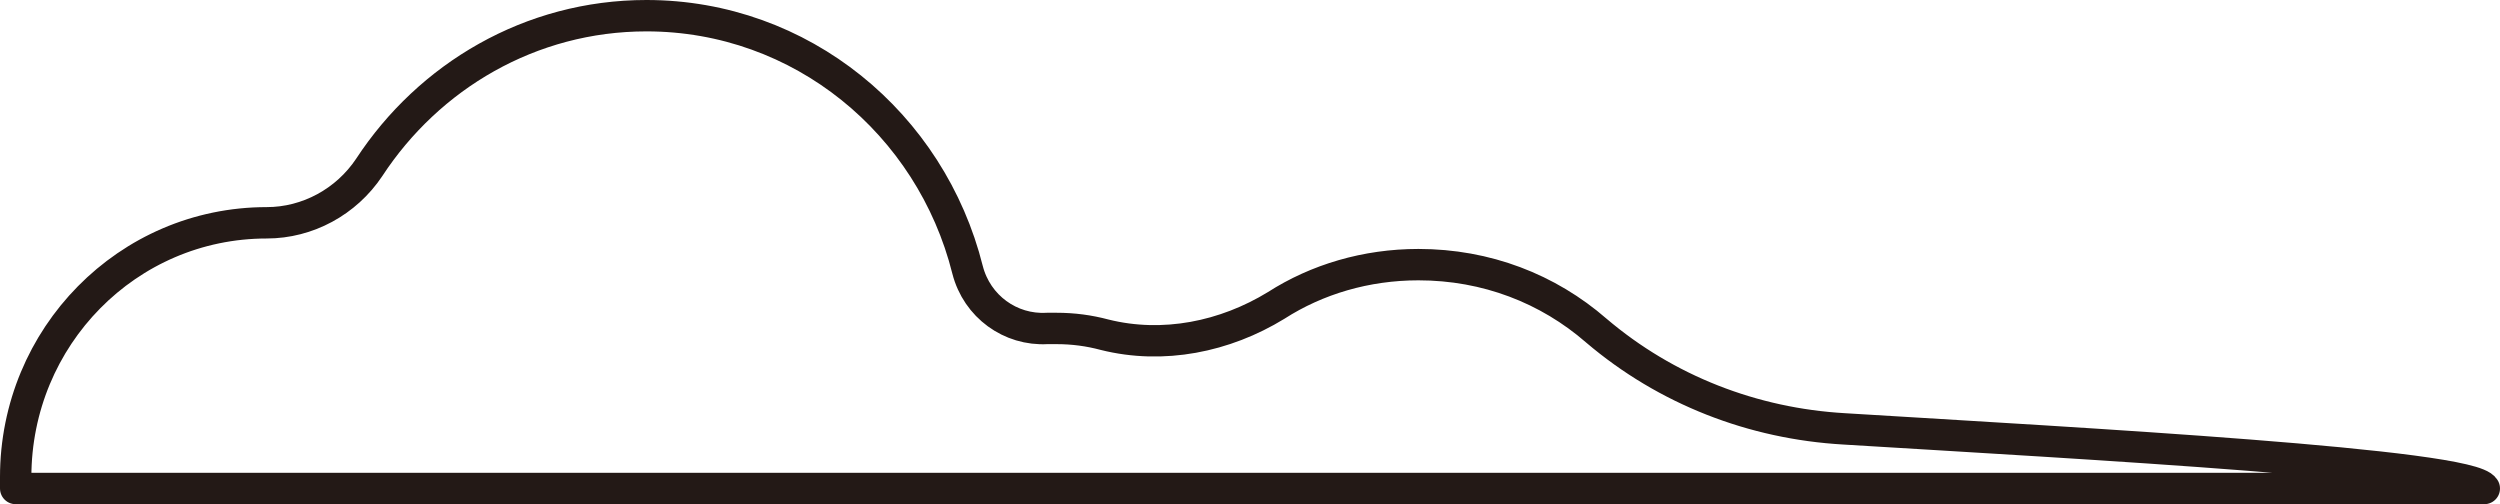 <?xml version="1.0" encoding="UTF-8"?>
<svg id="Layer_2" data-name="Layer 2" xmlns="http://www.w3.org/2000/svg" viewBox="0 0 23.9 4.82">
  <defs>
    <style>
      .cls-1 {
        fill: none;
        stroke: #231916;
        stroke-linecap: round;
        stroke-linejoin: round;
        stroke-width: .3px;
      }
    </style>
  </defs>
  <g id="_레이어_1" data-name="레이어 1">
    <path class="cls-1" d="M23.75,4.67c-.12-.23-3.84-.43-6.12-.57-.87-.05-1.7-.37-2.37-.94-.46-.4-1.05-.63-1.7-.63-.5,0-.97,.14-1.36,.39-.49,.3-1.08,.42-1.64,.28-.15-.04-.3-.06-.46-.06-.03,0-.06,0-.09,0-.35,.02-.67-.21-.76-.56C8.9,1.18,7.66,.15,6.18,.15c-1.11,0-2.08,.58-2.65,1.45-.22,.33-.59,.53-.98,.53h0C1.22,2.13,.15,3.22,.15,4.56c0,.04,0,.07,0,.11H23.75Z"/>
  </g>
</svg>